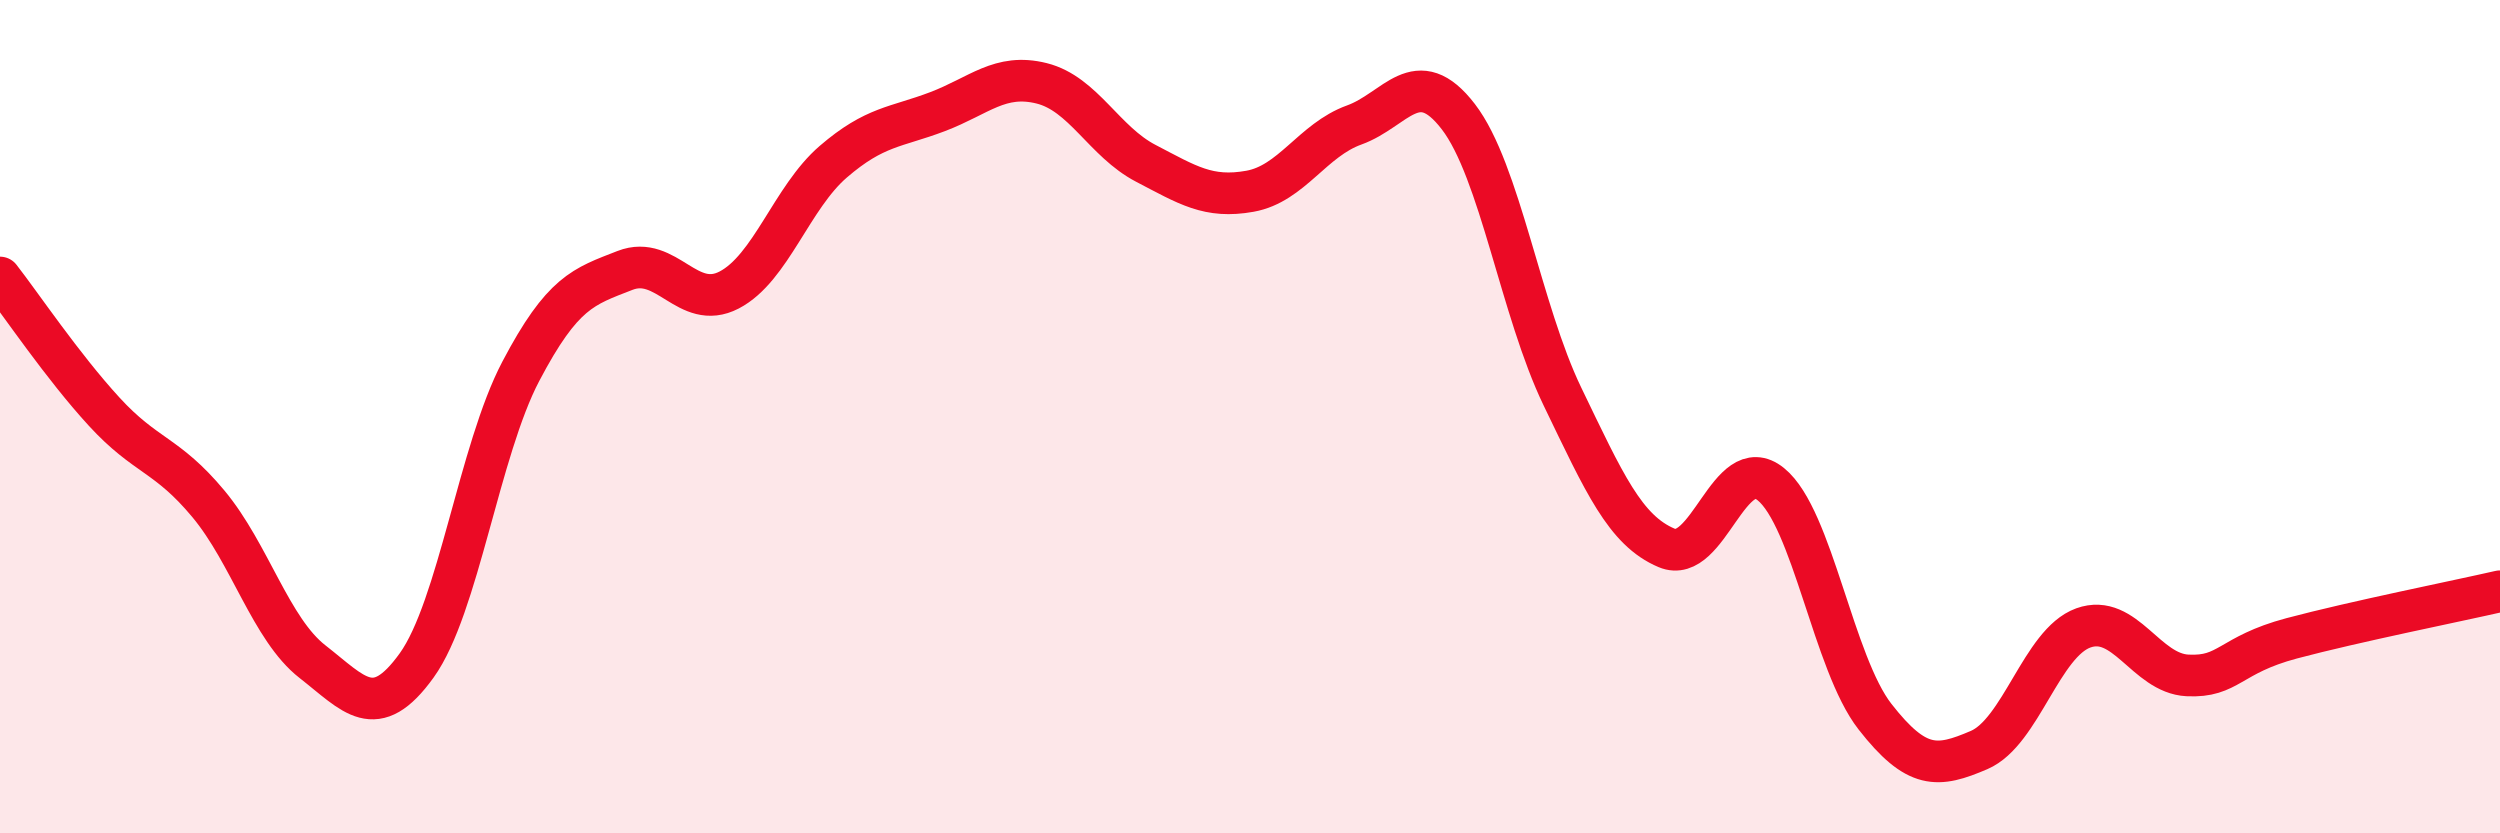 
    <svg width="60" height="20" viewBox="0 0 60 20" xmlns="http://www.w3.org/2000/svg">
      <path
        d="M 0,6.66 C 0.5,7.3 1.5,8.79 2.5,9.88 C 3.5,10.97 4,10.89 5,12.09 C 6,13.29 6.5,15.1 7.5,15.88 C 8.5,16.66 9,17.36 10,15.97 C 11,14.58 11.5,10.81 12.5,8.91 C 13.5,7.01 14,6.88 15,6.49 C 16,6.1 16.5,7.48 17.5,6.96 C 18.5,6.44 19,4.74 20,3.88 C 21,3.02 21.5,3.06 22.5,2.68 C 23.5,2.3 24,1.75 25,2 C 26,2.25 26.5,3.4 27.5,3.92 C 28.5,4.44 29,4.77 30,4.59 C 31,4.41 31.5,3.36 32.5,3 C 33.5,2.64 34,1.5 35,2.8 C 36,4.1 36.5,7.45 37.5,9.52 C 38.5,11.59 39,12.73 40,13.15 C 41,13.57 41.5,10.81 42.5,11.62 C 43.5,12.43 44,15.92 45,17.2 C 46,18.48 46.5,18.43 47.5,18 C 48.5,17.57 49,15.43 50,15.07 C 51,14.71 51.5,16.16 52.5,16.21 C 53.5,16.26 53.5,15.72 55,15.32 C 56.5,14.92 59,14.42 60,14.19L60 20L0 20Z"
        fill="#EB0A25"
        opacity="0.1"
        stroke-linecap="round"
        stroke-linejoin="round"
      />
      <path
        d="M 0,6.66 C 0.5,7.3 1.5,8.79 2.5,9.88 C 3.5,10.97 4,10.89 5,12.09 C 6,13.29 6.5,15.1 7.5,15.88 C 8.5,16.66 9,17.36 10,15.97 C 11,14.58 11.5,10.81 12.5,8.91 C 13.5,7.01 14,6.88 15,6.49 C 16,6.1 16.5,7.48 17.5,6.96 C 18.5,6.44 19,4.74 20,3.88 C 21,3.02 21.5,3.06 22.5,2.68 C 23.5,2.3 24,1.75 25,2 C 26,2.25 26.5,3.4 27.5,3.92 C 28.5,4.44 29,4.77 30,4.59 C 31,4.41 31.5,3.36 32.5,3 C 33.5,2.64 34,1.5 35,2.8 C 36,4.1 36.5,7.45 37.5,9.52 C 38.5,11.59 39,12.73 40,13.15 C 41,13.57 41.5,10.81 42.5,11.62 C 43.5,12.43 44,15.92 45,17.2 C 46,18.48 46.5,18.43 47.5,18 C 48.5,17.57 49,15.43 50,15.07 C 51,14.71 51.5,16.16 52.5,16.21 C 53.5,16.26 53.5,15.72 55,15.32 C 56.5,14.92 59,14.42 60,14.19"
        stroke="#EB0A25"
        stroke-width="1"
        fill="none"
        stroke-linecap="round"
        stroke-linejoin="round"
      />
    </svg>
  